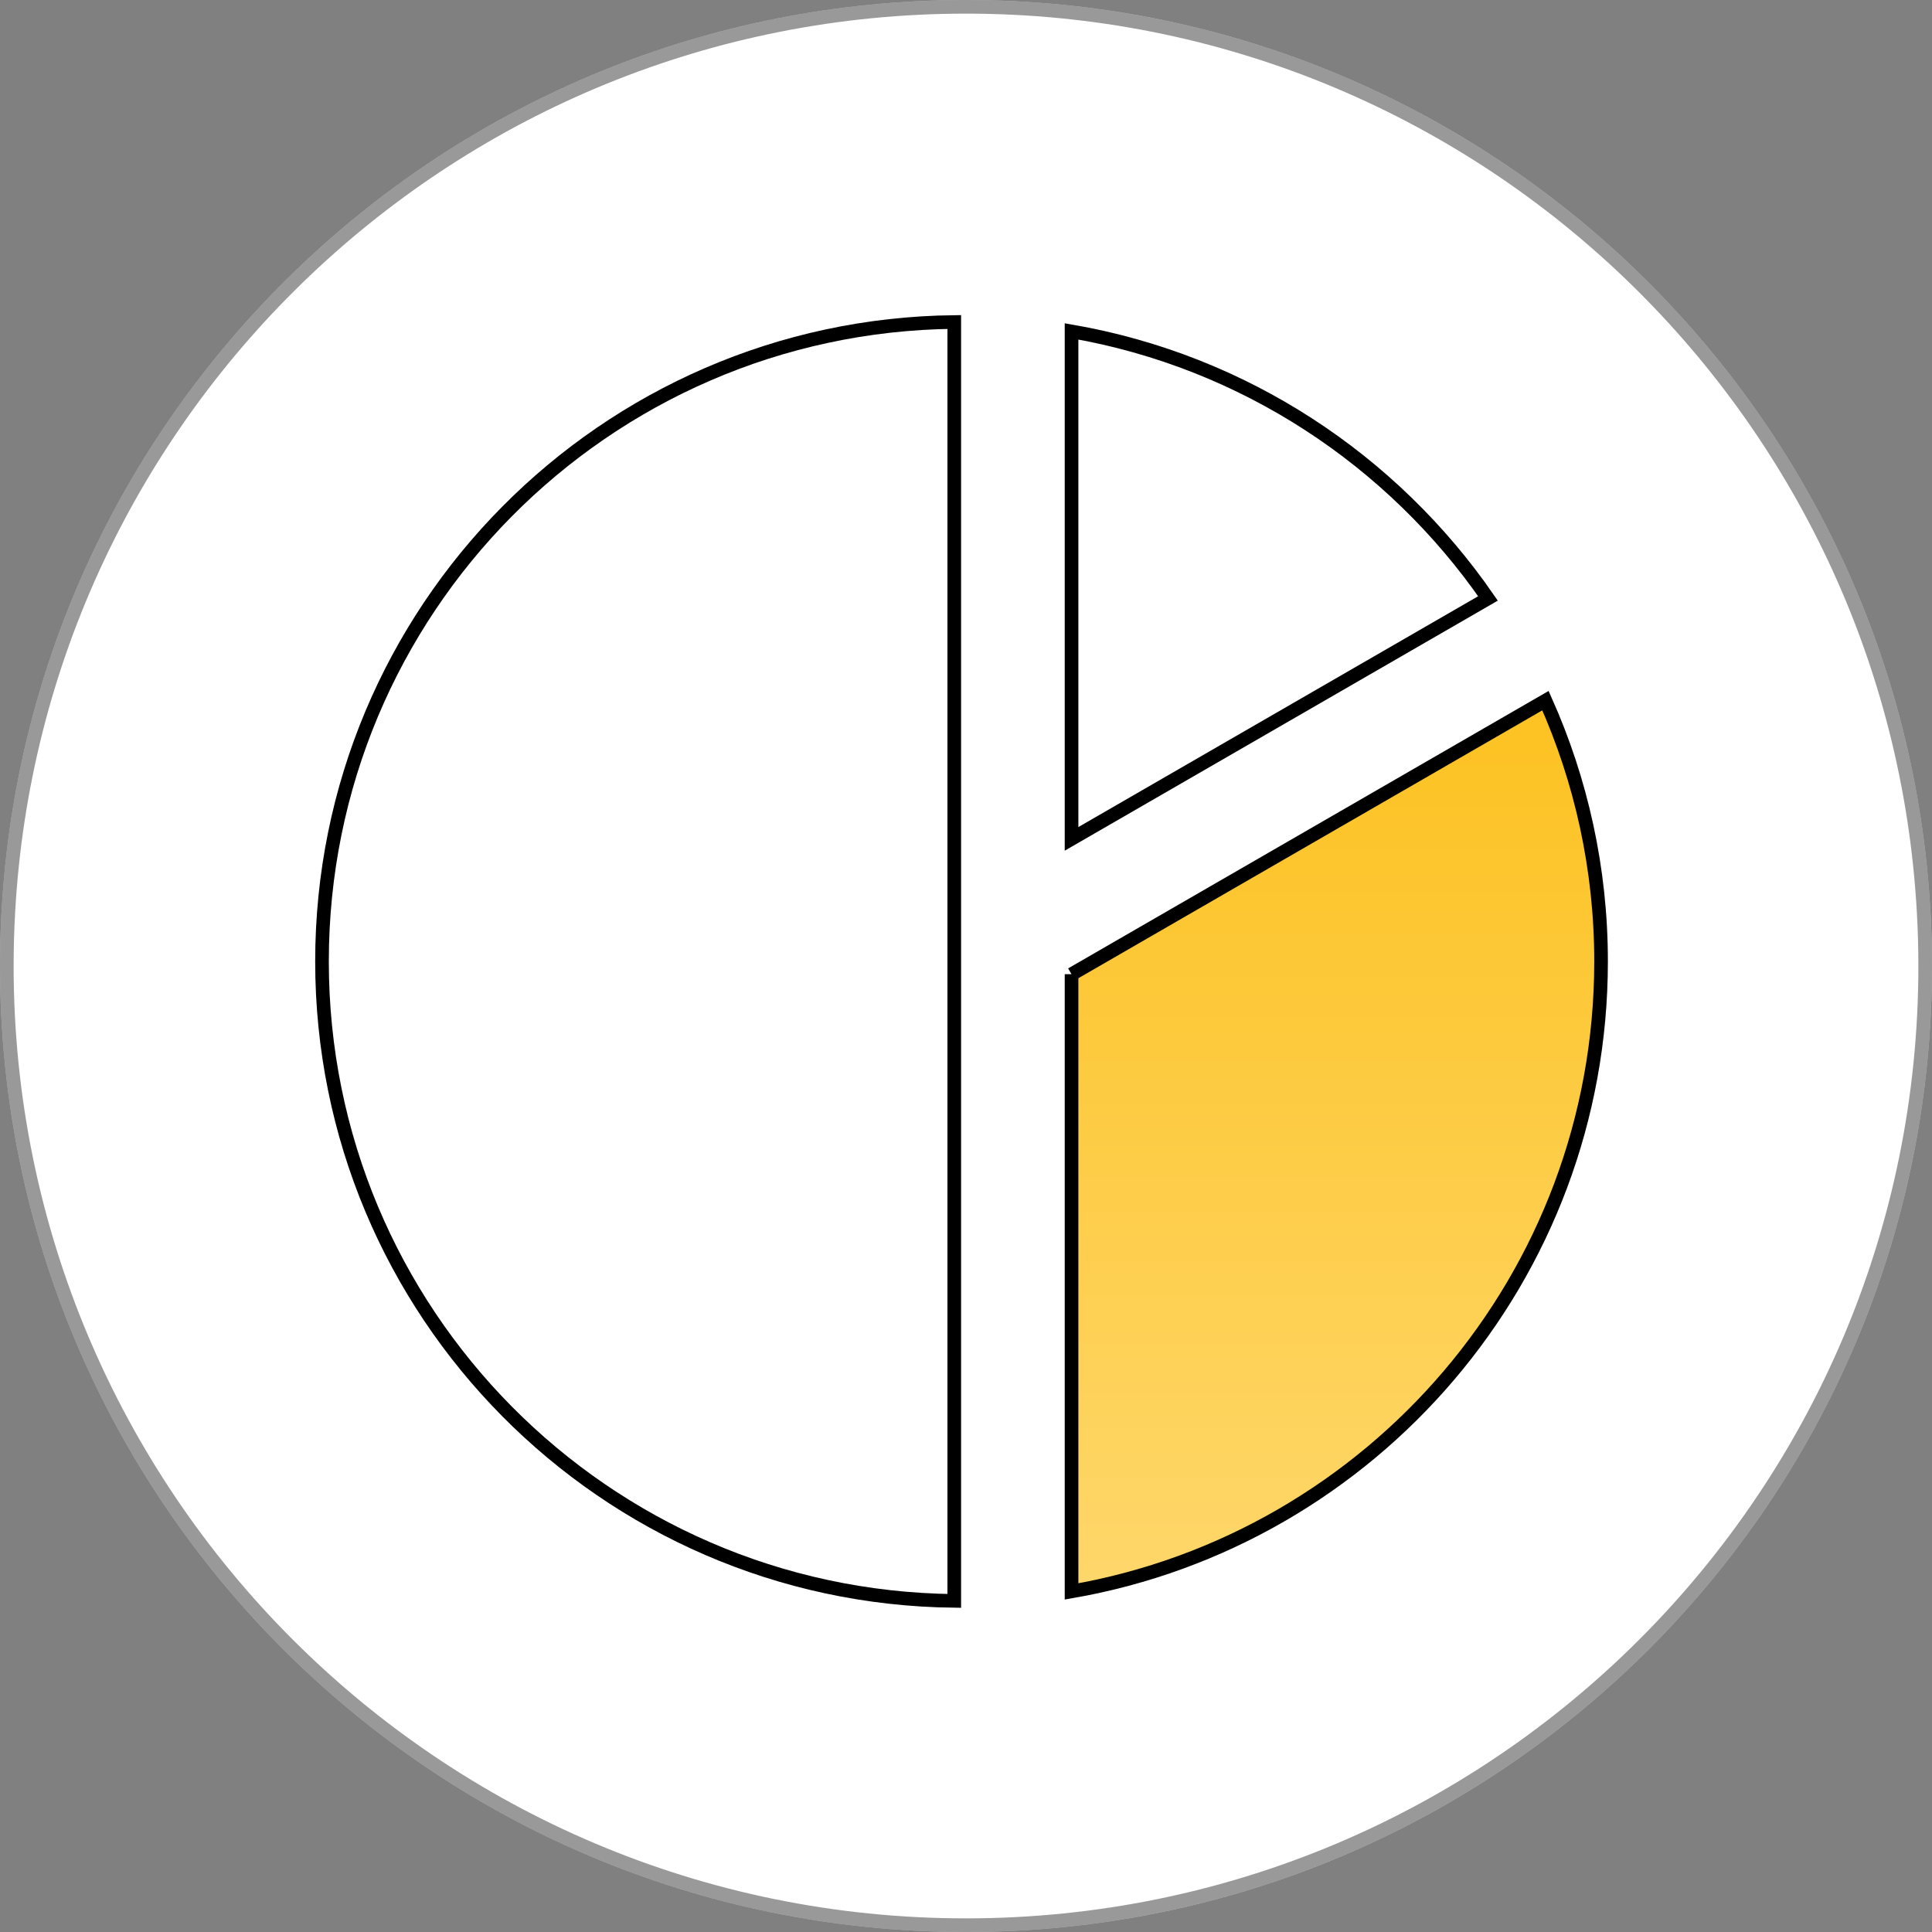 <svg width="180" height="180" viewBox="0 0 180 180" fill="none" xmlns="http://www.w3.org/2000/svg">
<rect x="0" y="0" width="180" height="180" fill="#808080" stroke="none"/>
<path d="M180 89.999C180 139.706 139.706 180 89.999 180C40.292 180 0 139.706 0 89.999C0 88.331 0.045 86.671 0.138 85.026C2.717 37.633 41.962 0 89.999 0C138.035 0 177.283 37.633 179.862 85.026C179.955 86.671 180 88.331 180 89.999Z" fill="white"/>
<path d="M0.772 85.062L0.772 85.06C3.332 38.002 42.301 0.635 89.999 0.635C137.696 0.635 176.667 38.002 179.228 85.06L179.228 85.062C179.32 86.694 179.365 88.343 179.365 89.999C179.365 139.355 139.355 179.365 89.999 179.365C40.642 179.365 0.635 139.355 0.635 89.999C0.635 88.343 0.68 86.694 0.772 85.062Z" stroke="black" stroke-opacity="0.4" stroke-width="1.27"/>
<path d="M88.906 30C56.314 30.358 30 56.885 30 89.576C30 122.267 56.314 148.794 88.906 149.152V30Z" stroke="black" stroke-width="1.27" stroke-miterlimit="10"/>
<path d="M99.834 78.156L138.631 55.755C129.724 42.862 115.885 33.662 99.834 30.875V78.156Z" stroke="black" stroke-width="1.27" stroke-miterlimit="10"/>
<path d="M99.834 90.765V148.269C127.853 143.403 149.168 118.989 149.168 89.575C149.168 80.916 147.305 72.697 143.987 65.277L99.834 90.773V90.765Z" fill="url(#paint0_linear_5048_10970)" stroke="black" stroke-width="1.27" stroke-miterlimit="10"/>
<defs>
<linearGradient id="paint0_linear_5048_10970" x1="124.501" y1="65.277" x2="124.501" y2="148.269" gradientUnits="userSpaceOnUse">
<stop stop-color="#FDC221"/>
<stop offset="1" stop-color="#FED76B"/>
</linearGradient>
</defs>
</svg>
